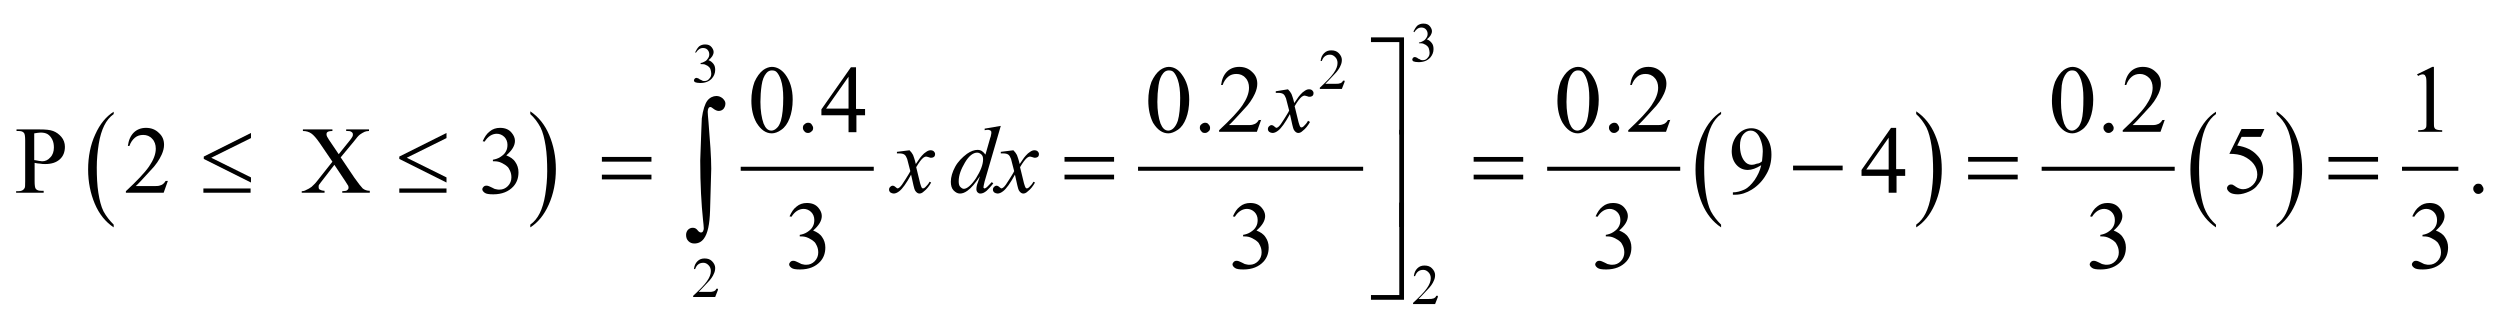 <!-- Generator: Adobe Illustrator 22.1.0, SVG Export Plug-In  -->
<svg version="1.1"
	 xmlns="http://www.w3.org/2000/svg" xmlns:xlink="http://www.w3.org/1999/xlink" xmlns:a="http://ns.adobe.com/AdobeSVGViewerExtensions/3.0/"
	 x="0px" y="0px" width="635.5px" height="81.8px" viewBox="0 0 635.5 81.8" style="enable-background:new 0 0 635.5 81.8;"
	 xml:space="preserve">
<style type="text/css">
	.st0{clip-path:url(#SVGID_4_);}
	.st1{clip-path:url(#SVGID_4_);fill:none;stroke:#000000;stroke-width:1.021;stroke-linecap:square;stroke-miterlimit:10;}
	.st2{clip-path:url(#SVGID_8_);}
	.st3{clip-path:url(#SVGID_8_);fill:none;stroke:#000000;stroke-width:1.021;stroke-linecap:square;stroke-miterlimit:10;}
</style>
<defs>
</defs>
<g>
	<g>
		<defs>
			<rect id="SVGID_1_" y="0.5" width="635.5" height="81.3"/>
		</defs>
		<clipPath id="SVGID_2_">
			<use xlink:href="#SVGID_1_"  style="overflow:visible;"/>
		</clipPath>
	</g>
	<g>
		<defs>
			<polygon id="SVGID_3_" points="0.1,81.7 635.2,81.7 635.2,0 0.1,0 0.1,81.7 			"/>
		</defs>
		<clipPath id="SVGID_4_">
			<use xlink:href="#SVGID_3_"  style="overflow:visible;"/>
		</clipPath>
		<g class="st0">
			<path d="M28.9,57.1v0.7c-2.1-1.4-3.7-3.4-4.8-6c-1.1-2.6-1.7-5.5-1.7-8.7c0-3.3,0.6-6.3,1.8-8.9c1.2-2.7,2.8-4.6,4.7-5.8V29
				c-1,0.7-1.8,1.7-2.4,2.9c-0.6,1.2-1.1,2.8-1.4,4.7c-0.3,1.9-0.5,3.9-0.5,6c0,2.3,0.1,4.5,0.4,6.4s0.7,3.5,1.3,4.7
				C27,55,27.9,56.1,28.9,57.1z"/>
		</g>
		<g class="st0">
			<path d="M134.8,29v-0.7c2.1,1.4,3.7,3.4,4.8,6c1.1,2.6,1.7,5.5,1.7,8.7c0,3.3-0.6,6.3-1.8,9c-1.2,2.7-2.8,4.6-4.7,5.8v-0.7
				c1-0.7,1.8-1.7,2.4-2.9c0.6-1.2,1.1-2.8,1.4-4.7c0.3-1.9,0.5-3.9,0.5-6c0-2.3-0.1-4.5-0.4-6.4c-0.3-1.9-0.7-3.5-1.3-4.7
				C136.7,31.1,135.9,30,134.8,29z"/>
		</g>
		<line class="st1" x1="188.8" y1="42.9" x2="221.6" y2="42.9"/>
		<line class="st1" x1="289.8" y1="42.9" x2="346" y2="42.9"/>
		<line class="st1" x1="393.8" y1="42.9" x2="426.6" y2="42.9"/>
		<g class="st0">
			<path d="M437.5,57.1v0.7c-2.1-1.4-3.7-3.4-4.8-6c-1.1-2.6-1.7-5.5-1.7-8.7c0-3.3,0.6-6.3,1.8-8.9c1.2-2.7,2.8-4.6,4.7-5.8V29
				c-1,0.7-1.8,1.7-2.4,2.9c-0.6,1.2-1.1,2.8-1.4,4.7c-0.3,1.9-0.5,3.9-0.5,6c0,2.3,0.1,4.5,0.4,6.4s0.7,3.5,1.3,4.7
				C435.6,55,436.5,56.1,437.5,57.1z"/>
		</g>
		<g class="st0">
			<path d="M487.1,29v-0.7c2.1,1.4,3.7,3.4,4.8,6c1.1,2.6,1.7,5.5,1.7,8.7c0,3.3-0.6,6.3-1.8,9c-1.2,2.7-2.8,4.6-4.7,5.8v-0.7
				c1-0.7,1.8-1.7,2.4-2.9c0.6-1.2,1.1-2.8,1.4-4.7c0.3-1.9,0.5-3.9,0.5-6c0-2.3-0.1-4.5-0.4-6.4c-0.3-1.9-0.7-3.5-1.3-4.7
				C489,31.1,488.2,30,487.1,29z"/>
		</g>
		<line class="st1" x1="519.5" y1="42.9" x2="552.3" y2="42.9"/>
		<g class="st0">
			<path d="M563.3,57.1v0.7c-2.1-1.4-3.7-3.4-4.8-6c-1.1-2.6-1.7-5.5-1.7-8.7c0-3.3,0.6-6.3,1.8-8.9c1.2-2.7,2.8-4.6,4.7-5.8V29
				c-1,0.7-1.8,1.7-2.4,2.9c-0.6,1.2-1.1,2.8-1.4,4.7c-0.3,1.9-0.5,3.9-0.5,6c0,2.3,0.1,4.5,0.4,6.4s0.7,3.5,1.3,4.7
				C561.3,55,562.2,56.1,563.3,57.1z"/>
		</g>
		<g class="st0">
			<path d="M578.7,29v-0.7c2.1,1.4,3.7,3.4,4.8,6c1.1,2.6,1.7,5.5,1.7,8.7c0,3.3-0.6,6.3-1.8,9c-1.2,2.7-2.8,4.6-4.7,5.8v-0.7
				c1-0.7,1.8-1.7,2.4-2.9c0.6-1.2,1.1-2.8,1.4-4.7c0.3-1.9,0.5-3.9,0.5-6c0-2.3-0.1-4.5-0.4-6.4c-0.3-1.9-0.7-3.5-1.3-4.7
				C580.7,31.1,579.8,30,578.7,29z"/>
		</g>
		<line class="st1" x1="611.1" y1="42.9" x2="624.4" y2="42.9"/>
		<g class="st0">
			<path d="M359.3,8c0.3-0.6,0.6-1.1,1-1.5c0.4-0.3,0.9-0.5,1.5-0.5c0.8,0,1.3,0.2,1.7,0.7c0.3,0.4,0.5,0.8,0.5,1.2
				c0,0.7-0.4,1.4-1.3,2.1c0.6,0.2,1,0.6,1.3,1c0.3,0.4,0.4,0.9,0.4,1.5c0,0.8-0.3,1.5-0.8,2.1c-0.7,0.8-1.7,1.2-3,1.2
				c-0.6,0-1.1-0.1-1.3-0.2s-0.3-0.3-0.3-0.5c0-0.1,0.1-0.3,0.2-0.4c0.1-0.1,0.2-0.2,0.4-0.2c0.1,0,0.2,0,0.4,0.1
				c0.1,0,0.3,0.1,0.5,0.3c0.3,0.1,0.5,0.2,0.6,0.3c0.2,0.1,0.4,0.1,0.6,0.1c0.5,0,0.9-0.2,1.2-0.6c0.4-0.4,0.5-0.8,0.5-1.3
				c0-0.4-0.1-0.7-0.2-1.1c-0.1-0.3-0.3-0.5-0.4-0.6c-0.2-0.2-0.5-0.4-0.8-0.5c-0.3-0.2-0.7-0.2-1.1-0.2h-0.2v-0.2
				c0.4,0,0.7-0.2,1.1-0.4c0.4-0.2,0.6-0.5,0.8-0.8s0.3-0.6,0.3-1c0-0.5-0.2-0.9-0.5-1.2c-0.3-0.3-0.7-0.4-1.1-0.4
				c-0.7,0-1.3,0.4-1.8,1.2L359.3,8z"/>
		</g>
		<g class="st0">
			<path d="M176.7,13.3c0.3-0.6,0.6-1.1,1-1.5c0.4-0.3,0.9-0.5,1.5-0.5c0.8,0,1.3,0.2,1.7,0.7c0.3,0.4,0.5,0.8,0.5,1.2
				c0,0.7-0.4,1.4-1.3,2.1c0.6,0.2,1,0.6,1.3,1c0.3,0.4,0.4,0.9,0.4,1.5c0,0.8-0.3,1.5-0.8,2.1c-0.7,0.8-1.7,1.2-3,1.2
				c-0.6,0-1.1-0.1-1.3-0.2s-0.3-0.3-0.3-0.5c0-0.1,0.1-0.3,0.2-0.4c0.1-0.1,0.2-0.2,0.4-0.2c0.1,0,0.2,0,0.4,0.1
				c0.1,0,0.3,0.1,0.5,0.3c0.3,0.1,0.5,0.2,0.6,0.3c0.2,0.1,0.4,0.1,0.6,0.1c0.5,0,0.9-0.2,1.2-0.6c0.4-0.4,0.5-0.8,0.5-1.3
				c0-0.4-0.1-0.7-0.2-1.1c-0.1-0.3-0.3-0.5-0.4-0.6c-0.2-0.2-0.5-0.4-0.8-0.5c-0.3-0.2-0.7-0.2-1.1-0.2h-0.2V16
				c0.4,0,0.7-0.2,1.1-0.4c0.4-0.2,0.6-0.5,0.8-0.8s0.3-0.6,0.3-1c0-0.5-0.2-0.9-0.5-1.2c-0.3-0.3-0.7-0.4-1.1-0.4
				c-0.7,0-1.3,0.4-1.8,1.2L176.7,13.3z"/>
		</g>
		<g class="st0">
			<path d="M341.8,20.8l-0.7,1.8h-5.6v-0.3c1.6-1.5,2.8-2.7,3.5-3.7s1-1.8,1-2.6c0-0.6-0.2-1.1-0.6-1.5s-0.8-0.6-1.3-0.6
				c-0.5,0-0.9,0.1-1.3,0.4c-0.4,0.3-0.6,0.7-0.8,1.2h-0.3c0.1-0.9,0.4-1.5,0.9-2c0.5-0.5,1.1-0.7,1.8-0.7c0.8,0,1.4,0.2,1.9,0.7
				s0.8,1.1,0.8,1.7c0,0.5-0.1,1-0.3,1.4c-0.3,0.8-0.9,1.6-1.7,2.4c-1.2,1.3-1.9,2-2.2,2.3h2.5c0.5,0,0.9,0,1.1-0.1
				c0.2,0,0.4-0.1,0.5-0.2c0.2-0.1,0.3-0.3,0.4-0.5H341.8z"/>
		</g>
		<g class="st0">
			<path d="M182.5,73.7l-0.7,1.8h-5.6v-0.3c1.6-1.5,2.8-2.7,3.5-3.7s1-1.8,1-2.6c0-0.6-0.2-1.1-0.6-1.5s-0.8-0.6-1.3-0.6
				c-0.5,0-0.9,0.1-1.3,0.4c-0.4,0.3-0.6,0.7-0.8,1.2h-0.3c0.1-0.9,0.4-1.5,0.9-2c0.5-0.5,1.1-0.7,1.8-0.7c0.8,0,1.4,0.2,1.9,0.7
				s0.8,1.1,0.8,1.7c0,0.5-0.1,1-0.3,1.4c-0.3,0.8-0.9,1.6-1.7,2.4c-1.2,1.3-1.9,2-2.2,2.3h2.5c0.5,0,0.9,0,1.1-0.1
				c0.2,0,0.4-0.1,0.5-0.2c0.2-0.1,0.3-0.3,0.4-0.5H182.5z"/>
		</g>
		<g class="st0">
			<path d="M365.5,75.5l-0.7,1.8h-5.6V77c1.6-1.5,2.8-2.7,3.5-3.7s1-1.8,1-2.6c0-0.6-0.2-1.1-0.6-1.5s-0.8-0.6-1.3-0.6
				c-0.5,0-0.9,0.1-1.3,0.4c-0.4,0.3-0.6,0.7-0.8,1.2h-0.3c0.1-0.9,0.4-1.5,0.9-2c0.5-0.5,1.1-0.7,1.8-0.7c0.8,0,1.4,0.2,1.9,0.7
				s0.8,1.1,0.8,1.7c0,0.5-0.1,1-0.3,1.4c-0.3,0.8-0.9,1.6-1.7,2.4c-1.2,1.3-1.9,2-2.2,2.3h2.5c0.5,0,0.9,0,1.1-0.1
				c0.2,0,0.4-0.1,0.5-0.2c0.2-0.1,0.3-0.3,0.4-0.5H365.5z"/>
		</g>
		<g class="st0">
			<path d="M191,25.6c0-1.9,0.3-3.4,0.8-4.8c0.6-1.3,1.3-2.3,2.2-3c0.7-0.5,1.5-0.8,2.2-0.8c1.2,0,2.4,0.6,3.4,1.9
				c1.2,1.6,1.9,3.7,1.9,6.4c0,1.9-0.3,3.5-0.8,4.8c-0.5,1.3-1.2,2.3-2.1,2.9c-0.8,0.6-1.7,0.9-2.4,0.9c-1.5,0-2.8-0.9-3.9-2.7
				C191.4,29.6,191,27.7,191,25.6z M193.3,25.9c0,2.2,0.3,4.1,0.8,5.5c0.5,1.2,1.1,1.8,2,1.8c0.4,0,0.9-0.2,1.3-0.6
				c0.5-0.4,0.8-1,1.1-1.9c0.4-1.4,0.6-3.3,0.6-5.8c0-1.9-0.2-3.4-0.6-4.6c-0.3-0.9-0.7-1.6-1.1-2c-0.3-0.3-0.7-0.4-1.2-0.4
				c-0.5,0-1,0.2-1.4,0.7c-0.6,0.7-1,1.7-1.2,3.1C193.4,23.1,193.3,24.5,193.3,25.9z"/>
			<path d="M205.4,31.2c0.4,0,0.7,0.1,0.9,0.4s0.4,0.6,0.4,0.9c0,0.4-0.1,0.7-0.4,0.9c-0.3,0.3-0.6,0.4-0.9,0.4s-0.7-0.1-0.9-0.4
				c-0.3-0.3-0.4-0.6-0.4-0.9c0-0.4,0.1-0.7,0.4-0.9C204.7,31.4,205,31.2,205.4,31.2z"/>
			<path d="M219.9,27.6v1.7h-2.2v4.3h-2v-4.3h-6.9v-1.5l7.5-10.7h1.3v10.6H219.9z M215.7,27.6v-8.1l-5.7,8.1H215.7z"/>
			<path d="M291.9,25.6c0-1.9,0.3-3.4,0.8-4.8c0.6-1.3,1.3-2.3,2.2-3c0.7-0.5,1.5-0.8,2.2-0.8c1.2,0,2.4,0.6,3.3,1.9
				c1.2,1.6,1.9,3.7,1.9,6.4c0,1.9-0.3,3.5-0.8,4.8c-0.5,1.3-1.2,2.3-2.1,2.9s-1.7,0.9-2.4,0.9c-1.5,0-2.8-0.9-3.9-2.7
				C292.3,29.6,291.9,27.7,291.9,25.6z M294.2,25.9c0,2.2,0.3,4.1,0.8,5.5c0.5,1.2,1.1,1.8,2,1.8c0.4,0,0.9-0.2,1.3-0.6
				s0.8-1,1.1-1.9c0.4-1.4,0.6-3.3,0.6-5.8c0-1.9-0.2-3.4-0.6-4.6c-0.3-0.9-0.7-1.6-1.1-2c-0.3-0.3-0.7-0.4-1.2-0.4
				c-0.5,0-1,0.2-1.4,0.7c-0.6,0.7-1,1.7-1.2,3.1C294.3,23.1,294.2,24.5,294.2,25.9z"/>
			<path d="M306.3,31.2c0.4,0,0.7,0.1,0.9,0.4c0.3,0.3,0.4,0.6,0.4,0.9c0,0.4-0.1,0.7-0.4,0.9c-0.3,0.3-0.6,0.4-0.9,0.4
				c-0.4,0-0.7-0.1-0.9-0.4c-0.3-0.3-0.4-0.6-0.4-0.9c0-0.4,0.1-0.7,0.4-0.9C305.6,31.4,306,31.2,306.3,31.2z"/>
			<path d="M320.6,30.4l-1.1,3.1h-9.6v-0.4c2.8-2.6,4.8-4.7,5.9-6.3s1.7-3.1,1.7-4.5c0-1-0.3-1.9-0.9-2.5c-0.6-0.7-1.4-1-2.3-1
				c-0.8,0-1.5,0.2-2.1,0.7c-0.6,0.5-1.1,1.2-1.4,2.1h-0.4c0.2-1.5,0.7-2.6,1.5-3.4c0.8-0.8,1.9-1.2,3.1-1.2c1.3,0,2.4,0.4,3.3,1.3
				c0.9,0.8,1.3,1.8,1.3,3c0,0.8-0.2,1.6-0.6,2.5c-0.6,1.3-1.5,2.7-2.9,4.1c-2,2.2-3.2,3.5-3.7,3.9h4.2c0.9,0,1.5,0,1.8-0.1
				c0.3-0.1,0.7-0.2,0.9-0.4c0.3-0.2,0.5-0.5,0.7-0.8H320.6z"/>
			<path d="M395.9,25.6c0-1.9,0.3-3.4,0.8-4.8c0.6-1.3,1.3-2.3,2.2-3c0.7-0.5,1.5-0.8,2.2-0.8c1.2,0,2.4,0.6,3.4,1.9
				c1.2,1.6,1.9,3.7,1.9,6.4c0,1.9-0.3,3.5-0.8,4.8c-0.5,1.3-1.2,2.3-2.1,2.9s-1.7,0.9-2.4,0.9c-1.5,0-2.8-0.9-3.9-2.7
				C396.3,29.6,395.9,27.7,395.9,25.6z M398.2,25.9c0,2.2,0.3,4.1,0.8,5.5c0.5,1.2,1.1,1.8,2,1.8c0.4,0,0.9-0.2,1.3-0.6
				s0.8-1,1.1-1.9c0.4-1.4,0.6-3.3,0.6-5.8c0-1.9-0.2-3.4-0.6-4.6c-0.3-0.9-0.7-1.6-1.1-2c-0.3-0.3-0.7-0.4-1.2-0.4
				c-0.5,0-1,0.2-1.4,0.7c-0.6,0.7-1,1.7-1.2,3.1C398.3,23.1,398.2,24.5,398.2,25.9z"/>
			<path d="M410.3,31.2c0.4,0,0.7,0.1,0.9,0.4s0.4,0.6,0.4,0.9c0,0.4-0.1,0.7-0.4,0.9c-0.3,0.3-0.6,0.4-0.9,0.4s-0.7-0.1-0.9-0.4
				c-0.3-0.3-0.4-0.6-0.4-0.9c0-0.4,0.1-0.7,0.4-0.9C409.6,31.4,410,31.2,410.3,31.2z"/>
			<path d="M424.6,30.4l-1.1,3.1h-9.6v-0.4c2.8-2.6,4.8-4.7,5.9-6.3s1.7-3.1,1.7-4.5c0-1-0.3-1.9-0.9-2.5c-0.6-0.7-1.4-1-2.3-1
				c-0.8,0-1.5,0.2-2.1,0.7c-0.6,0.5-1.1,1.2-1.4,2.1h-0.4c0.2-1.5,0.7-2.6,1.5-3.4c0.8-0.8,1.9-1.2,3.1-1.2c1.3,0,2.4,0.4,3.3,1.3
				c0.9,0.8,1.3,1.8,1.3,3c0,0.8-0.2,1.6-0.6,2.5c-0.6,1.3-1.5,2.7-2.9,4.1c-2,2.2-3.2,3.5-3.7,3.9h4.2c0.9,0,1.5,0,1.8-0.1
				s0.7-0.2,0.9-0.4c0.3-0.2,0.5-0.5,0.7-0.8H424.6z"/>
			<path d="M521.6,25.6c0-1.9,0.3-3.4,0.8-4.8c0.6-1.3,1.3-2.3,2.2-3c0.7-0.5,1.5-0.8,2.2-0.8c1.2,0,2.4,0.6,3.4,1.9
				c1.2,1.6,1.9,3.7,1.9,6.4c0,1.9-0.3,3.5-0.8,4.8c-0.5,1.3-1.2,2.3-2.1,2.9c-0.8,0.6-1.7,0.9-2.4,0.9c-1.5,0-2.8-0.9-3.9-2.7
				C522,29.6,521.6,27.7,521.6,25.6z M523.9,25.9c0,2.2,0.3,4.1,0.8,5.5c0.5,1.2,1.1,1.8,2,1.8c0.4,0,0.9-0.2,1.3-0.6
				c0.5-0.4,0.8-1,1.1-1.9c0.4-1.4,0.5-3.3,0.5-5.8c0-1.9-0.2-3.4-0.6-4.6c-0.3-0.9-0.7-1.6-1.1-2c-0.3-0.3-0.7-0.4-1.2-0.4
				c-0.5,0-1,0.2-1.4,0.7c-0.6,0.7-1,1.7-1.2,3.1C524,23.1,523.9,24.5,523.9,25.9z"/>
			<path d="M536,31.2c0.4,0,0.7,0.1,0.9,0.4s0.4,0.6,0.4,0.9c0,0.4-0.1,0.7-0.4,0.9c-0.3,0.3-0.6,0.4-0.9,0.4s-0.7-0.1-0.9-0.4
				c-0.3-0.3-0.4-0.6-0.4-0.9c0-0.4,0.1-0.7,0.4-0.9C535.3,31.4,535.7,31.2,536,31.2z"/>
			<path d="M550.3,30.4l-1.1,3.1h-9.6v-0.4c2.8-2.6,4.8-4.7,5.9-6.3s1.7-3.1,1.7-4.5c0-1-0.3-1.9-0.9-2.5s-1.4-1-2.3-1
				c-0.8,0-1.5,0.2-2.1,0.7c-0.6,0.5-1.1,1.2-1.4,2.1h-0.4c0.2-1.5,0.7-2.6,1.5-3.4c0.8-0.8,1.9-1.2,3.1-1.2c1.3,0,2.4,0.4,3.3,1.3
				c0.9,0.8,1.3,1.8,1.3,3c0,0.8-0.2,1.6-0.6,2.5c-0.6,1.3-1.5,2.7-2.9,4.1c-2,2.2-3.2,3.5-3.7,3.9h4.2c0.9,0,1.5,0,1.8-0.1
				c0.3-0.1,0.7-0.2,0.9-0.4c0.3-0.2,0.5-0.5,0.7-0.8H550.3z"/>
			<path d="M614.4,18.9l3.9-1.9h0.4v13.7c0,0.9,0,1.5,0.1,1.7c0.1,0.2,0.2,0.4,0.5,0.5c0.2,0.1,0.7,0.2,1.5,0.2v0.4h-6.1v-0.4
				c0.8,0,1.3-0.1,1.5-0.2c0.2-0.1,0.4-0.3,0.5-0.5c0.1-0.2,0.1-0.8,0.1-1.8V22c0-1.2,0-1.9-0.1-2.3c-0.1-0.3-0.2-0.4-0.3-0.6
				c-0.1-0.1-0.3-0.2-0.5-0.2c-0.3,0-0.7,0.1-1.2,0.4L614.4,18.9z"/>
		</g>
		<g class="st0">
			<path d="M8.8,41.4v4.7c0,1,0.1,1.7,0.3,1.9c0.3,0.4,0.8,0.5,1.4,0.5h0.6V49h-7v-0.4h0.6c0.7,0,1.2-0.2,1.5-0.7
				c0.2-0.2,0.2-0.8,0.2-1.8V35.7c0-1-0.1-1.7-0.3-1.9c-0.3-0.4-0.8-0.5-1.4-0.5H4.2v-0.4h5.9c1.5,0,2.6,0.1,3.4,0.4
				c0.8,0.3,1.5,0.8,2.1,1.5c0.6,0.7,0.9,1.6,0.9,2.5c0,1.3-0.4,2.4-1.3,3.2c-0.9,0.8-2.1,1.2-3.7,1.2c-0.4,0-0.8,0-1.3-0.1
				C9.8,41.6,9.3,41.5,8.8,41.4z M8.8,40.7c0.4,0.1,0.8,0.1,1.1,0.2c0.3,0,0.6,0.1,0.8,0.1c0.8,0,1.5-0.3,2.1-1
				c0.6-0.6,0.9-1.5,0.9-2.5c0-0.7-0.1-1.4-0.4-2c-0.3-0.6-0.7-1.1-1.2-1.4c-0.5-0.3-1.1-0.4-1.8-0.4c-0.4,0-0.9,0.1-1.6,0.2V40.7z"
				/>
			<path d="M42.7,45.9L41.6,49H32v-0.4c2.8-2.6,4.8-4.7,5.9-6.3s1.7-3.1,1.7-4.5c0-1-0.3-1.9-0.9-2.5c-0.6-0.7-1.4-1-2.3-1
				c-0.8,0-1.5,0.2-2.1,0.7c-0.6,0.5-1.1,1.2-1.4,2.1h-0.4c0.2-1.5,0.7-2.6,1.5-3.4c0.8-0.8,1.9-1.2,3.1-1.2c1.3,0,2.4,0.4,3.3,1.3
				c0.9,0.8,1.3,1.8,1.3,3c0,0.8-0.2,1.6-0.6,2.5c-0.6,1.3-1.5,2.7-2.9,4.1c-2,2.2-3.2,3.5-3.7,3.9h4.2c0.9,0,1.5,0,1.8-0.1
				c0.3-0.1,0.7-0.2,0.9-0.4c0.3-0.2,0.5-0.5,0.7-0.8H42.7z"/>
			<path d="M86.6,40l3.5,5.2c1,1.4,1.7,2.3,2.1,2.7c0.5,0.4,1.1,0.6,1.8,0.6V49h-7v-0.4c0.5,0,0.8-0.1,1-0.1
				c0.2-0.1,0.3-0.2,0.4-0.3c0.1-0.1,0.2-0.3,0.2-0.4c0-0.2,0-0.4-0.1-0.6c-0.1-0.1-0.3-0.5-0.7-1.1l-2.8-4.2l-3.4,4.4
				c-0.4,0.5-0.6,0.8-0.6,0.9S81,47.5,81,47.6c0,0.3,0.1,0.5,0.3,0.6s0.6,0.3,1.2,0.3V49h-5.8v-0.4c0.4,0,0.8-0.1,1.1-0.3
				c0.5-0.2,1-0.5,1.4-0.8c0.4-0.4,1-0.9,1.5-1.6l3.8-4.8l-3.2-4.7c-0.9-1.3-1.6-2.1-2.2-2.5c-0.6-0.4-1.3-0.6-2.1-0.6v-0.4h7.5v0.4
				c-0.6,0-1.1,0.1-1.3,0.3S83,33.9,83,34.2c0,0.3,0.2,0.7,0.6,1.3l2.5,3.7l2.9-3.6c0.3-0.4,0.5-0.7,0.6-0.9
				c0.1-0.2,0.1-0.3,0.1-0.5s0-0.3-0.1-0.4c-0.1-0.2-0.3-0.3-0.5-0.4c-0.2-0.1-0.6-0.1-1.1-0.1v-0.4h5.8v0.4c-0.5,0-0.8,0.1-1.1,0.2
				c-0.4,0.2-0.8,0.4-1.2,0.7c-0.4,0.3-0.9,0.9-1.5,1.7L86.6,40z"/>
			<path d="M122.7,35.9c0.5-1.1,1-1.9,1.8-2.5c0.7-0.6,1.6-0.9,2.6-0.9c1.3,0,2.3,0.4,3,1.3c0.5,0.6,0.8,1.3,0.8,2
				c0,1.2-0.7,2.4-2.2,3.7c1,0.4,1.8,0.9,2.3,1.7c0.5,0.7,0.8,1.6,0.8,2.6c0,1.4-0.4,2.6-1.3,3.6c-1.2,1.3-2.9,2-5.1,2
				c-1.1,0-1.8-0.1-2.2-0.4s-0.6-0.6-0.6-0.9c0-0.2,0.1-0.4,0.3-0.6c0.2-0.2,0.4-0.3,0.7-0.3c0.2,0,0.4,0,0.6,0.1
				c0.1,0,0.4,0.2,0.9,0.4c0.5,0.3,0.8,0.4,1,0.4c0.3,0.1,0.6,0.1,0.9,0.1c0.8,0,1.5-0.3,2.1-0.9c0.6-0.6,0.9-1.4,0.9-2.2
				c0-0.6-0.1-1.2-0.4-1.8c-0.2-0.4-0.4-0.8-0.7-1c-0.3-0.3-0.8-0.6-1.4-0.9s-1.2-0.4-1.8-0.4h-0.4v-0.4c0.6-0.1,1.3-0.3,1.9-0.7
				s1.1-0.8,1.4-1.4c0.3-0.5,0.4-1.1,0.4-1.7c0-0.8-0.3-1.5-0.8-2c-0.5-0.5-1.2-0.8-1.9-0.8c-1.2,0-2.3,0.7-3.1,2L122.7,35.9z"/>
			<path d="M440.5,49.3v-0.4c1,0,2-0.3,2.9-0.7s1.8-1.3,2.6-2.4c0.8-1.2,1.4-2.4,1.7-3.8c-1.3,0.8-2.4,1.2-3.4,1.2
				c-1.1,0-2.1-0.4-2.9-1.3c-0.8-0.9-1.2-2.1-1.2-3.5c0-1.4,0.4-2.7,1.2-3.8c1-1.3,2.3-2,3.8-2c1.3,0,2.5,0.6,3.4,1.7
				c1.2,1.4,1.7,3,1.7,5c0,1.8-0.4,3.5-1.3,5c-0.9,1.6-2.1,2.9-3.7,3.9c-1.3,0.8-2.7,1.3-4.2,1.3H440.5z M447.9,41
				c0.1-1,0.2-1.9,0.2-2.5c0-0.8-0.1-1.6-0.4-2.5c-0.3-0.9-0.6-1.6-1.1-2.1c-0.5-0.5-1-0.7-1.6-0.7c-0.7,0-1.3,0.3-1.9,1
				c-0.5,0.6-0.8,1.6-0.8,2.8c0,1.7,0.4,3,1.1,3.9c0.5,0.7,1.2,1,1.9,1c0.4,0,0.8-0.1,1.3-0.3C447.1,41.6,447.6,41.3,447.9,41z"/>
			<path d="M484.3,43v1.7h-2.2V49h-2v-4.3h-6.9v-1.5l7.5-10.7h1.3V43H484.3z M480.1,43V35l-5.7,8.1H480.1z"/>
			<path d="M575.6,32.8l-0.9,2h-4.9l-1.1,2.2c2.1,0.3,3.8,1.1,5,2.4c1.1,1.1,1.6,2.4,1.6,3.8c0,0.9-0.2,1.6-0.5,2.4
				c-0.3,0.7-0.8,1.3-1.3,1.9c-0.5,0.5-1.1,0.9-1.8,1.2c-0.9,0.4-1.9,0.7-2.8,0.7c-1,0-1.7-0.2-2.1-0.5c-0.4-0.3-0.7-0.7-0.7-1.1
				c0-0.2,0.1-0.4,0.3-0.6c0.2-0.2,0.4-0.3,0.7-0.3c0.2,0,0.4,0,0.5,0.1c0.2,0.1,0.4,0.2,0.8,0.5c0.6,0.4,1.2,0.6,1.8,0.6
				c0.9,0,1.8-0.4,2.5-1.1c0.7-0.7,1.1-1.6,1.1-2.6c0-1-0.3-1.9-0.9-2.7s-1.5-1.5-2.6-2c-0.9-0.4-2.1-0.6-3.6-0.6l3.1-6.3H575.6z"/>
			<path d="M630,46.7c0.4,0,0.7,0.1,0.9,0.4s0.4,0.6,0.4,0.9c0,0.4-0.1,0.7-0.4,0.9c-0.3,0.3-0.6,0.4-0.9,0.4s-0.7-0.1-0.9-0.4
				c-0.3-0.3-0.4-0.6-0.4-0.9c0-0.4,0.1-0.7,0.4-0.9C629.3,46.8,629.6,46.7,630,46.7z"/>
		</g>
		<g class="st0">
			<path d="M200.7,55c0.5-1.1,1-1.9,1.8-2.5c0.7-0.6,1.6-0.9,2.6-0.9c1.3,0,2.3,0.4,3,1.3c0.5,0.6,0.8,1.3,0.8,2
				c0,1.2-0.7,2.4-2.2,3.7c1,0.4,1.8,0.9,2.3,1.7c0.5,0.7,0.8,1.6,0.8,2.6c0,1.4-0.4,2.6-1.3,3.6c-1.2,1.3-2.9,2-5.1,2
				c-1.1,0-1.8-0.1-2.2-0.4s-0.6-0.6-0.6-0.9c0-0.2,0.1-0.4,0.3-0.6c0.2-0.2,0.4-0.3,0.7-0.3c0.2,0,0.4,0,0.6,0.1
				c0.1,0,0.4,0.2,0.9,0.4c0.5,0.3,0.8,0.4,1,0.4c0.3,0.1,0.6,0.1,0.9,0.1c0.8,0,1.5-0.3,2.1-0.9c0.6-0.6,0.9-1.4,0.9-2.2
				c0-0.6-0.1-1.2-0.4-1.8c-0.2-0.4-0.4-0.8-0.7-1c-0.3-0.3-0.8-0.6-1.4-0.9s-1.2-0.4-1.8-0.4h-0.4v-0.4c0.6-0.1,1.3-0.3,1.9-0.7
				s1.1-0.8,1.4-1.4c0.3-0.5,0.4-1.1,0.4-1.7c0-0.8-0.3-1.5-0.8-2c-0.5-0.5-1.2-0.8-1.9-0.8c-1.2,0-2.3,0.7-3.1,2L200.7,55z"/>
			<path d="M313.4,55c0.5-1.1,1-1.9,1.8-2.5c0.7-0.6,1.6-0.9,2.6-0.9c1.3,0,2.3,0.4,3,1.3c0.5,0.6,0.8,1.3,0.8,2
				c0,1.2-0.7,2.4-2.2,3.7c1,0.4,1.8,0.9,2.3,1.7c0.5,0.7,0.8,1.6,0.8,2.6c0,1.4-0.4,2.6-1.3,3.6c-1.2,1.3-2.9,2-5.1,2
				c-1.1,0-1.8-0.1-2.2-0.4c-0.4-0.3-0.6-0.6-0.6-0.9c0-0.2,0.1-0.4,0.3-0.6c0.2-0.2,0.4-0.3,0.7-0.3c0.2,0,0.4,0,0.6,0.1
				c0.1,0,0.4,0.2,0.9,0.4c0.5,0.3,0.8,0.4,1,0.4c0.3,0.1,0.6,0.1,0.9,0.1c0.8,0,1.5-0.3,2.1-0.9c0.6-0.6,0.9-1.4,0.9-2.2
				c0-0.6-0.1-1.2-0.4-1.8c-0.2-0.4-0.4-0.8-0.7-1c-0.3-0.3-0.8-0.6-1.4-0.9s-1.2-0.4-1.8-0.4h-0.4v-0.4c0.6-0.1,1.3-0.3,1.9-0.7
				c0.6-0.4,1.1-0.8,1.4-1.4c0.3-0.5,0.4-1.1,0.4-1.7c0-0.8-0.3-1.5-0.8-2c-0.5-0.5-1.2-0.8-1.9-0.8c-1.2,0-2.3,0.7-3.1,2L313.4,55z
				"/>
			<path d="M405.6,55c0.5-1.1,1-1.9,1.8-2.5c0.7-0.6,1.6-0.9,2.6-0.9c1.3,0,2.3,0.4,3,1.3c0.5,0.6,0.8,1.3,0.8,2
				c0,1.2-0.7,2.4-2.2,3.7c1,0.4,1.8,0.9,2.3,1.7c0.5,0.7,0.8,1.6,0.8,2.6c0,1.4-0.4,2.6-1.3,3.6c-1.2,1.3-2.9,2-5.1,2
				c-1.1,0-1.8-0.1-2.2-0.4c-0.4-0.3-0.6-0.6-0.6-0.9c0-0.2,0.1-0.4,0.3-0.6c0.2-0.2,0.4-0.3,0.7-0.3c0.2,0,0.4,0,0.6,0.1
				c0.1,0,0.4,0.2,0.9,0.4c0.5,0.3,0.8,0.4,1,0.4c0.3,0.1,0.6,0.1,0.9,0.1c0.8,0,1.5-0.3,2.1-0.9c0.6-0.6,0.9-1.4,0.9-2.2
				c0-0.6-0.1-1.2-0.4-1.8c-0.2-0.4-0.4-0.8-0.7-1c-0.3-0.3-0.8-0.6-1.4-0.9s-1.2-0.4-1.8-0.4h-0.4v-0.4c0.6-0.1,1.3-0.3,1.9-0.7
				c0.6-0.4,1.1-0.8,1.4-1.4c0.3-0.5,0.4-1.1,0.4-1.7c0-0.8-0.3-1.5-0.8-2c-0.5-0.5-1.2-0.8-1.9-0.8c-1.2,0-2.3,0.7-3.1,2L405.6,55z
				"/>
			<path d="M531.3,55c0.5-1.1,1-1.9,1.8-2.5c0.7-0.6,1.6-0.9,2.6-0.9c1.3,0,2.3,0.4,3,1.3c0.5,0.6,0.8,1.3,0.8,2
				c0,1.2-0.7,2.4-2.2,3.7c1,0.4,1.8,0.9,2.3,1.7c0.5,0.7,0.8,1.6,0.8,2.6c0,1.4-0.4,2.6-1.3,3.6c-1.2,1.3-2.9,2-5.1,2
				c-1.1,0-1.8-0.1-2.2-0.4s-0.6-0.6-0.6-0.9c0-0.2,0.1-0.4,0.3-0.6c0.2-0.2,0.4-0.3,0.7-0.3c0.2,0,0.4,0,0.6,0.1
				c0.1,0,0.4,0.2,0.9,0.4c0.5,0.3,0.8,0.4,1,0.4c0.3,0.1,0.6,0.1,0.9,0.1c0.8,0,1.5-0.3,2.1-0.9c0.6-0.6,0.9-1.4,0.9-2.2
				c0-0.6-0.1-1.2-0.4-1.8c-0.2-0.4-0.4-0.8-0.7-1c-0.3-0.3-0.8-0.6-1.4-0.9c-0.6-0.3-1.2-0.4-1.8-0.4h-0.4v-0.4
				c0.6-0.1,1.3-0.3,1.9-0.7s1.1-0.8,1.4-1.4c0.3-0.5,0.4-1.1,0.4-1.7c0-0.8-0.3-1.5-0.8-2c-0.5-0.5-1.2-0.8-1.9-0.8
				c-1.2,0-2.3,0.7-3.1,2L531.3,55z"/>
			<path d="M613.2,55c0.5-1.1,1-1.9,1.8-2.5c0.7-0.6,1.6-0.9,2.6-0.9c1.3,0,2.3,0.4,3,1.3c0.5,0.6,0.8,1.3,0.8,2
				c0,1.2-0.7,2.4-2.2,3.7c1,0.4,1.8,0.9,2.3,1.7c0.5,0.7,0.8,1.6,0.8,2.6c0,1.4-0.4,2.6-1.3,3.6c-1.2,1.3-2.9,2-5.1,2
				c-1.1,0-1.8-0.1-2.2-0.4c-0.4-0.3-0.6-0.6-0.6-0.9c0-0.2,0.1-0.4,0.3-0.6c0.2-0.2,0.4-0.3,0.7-0.3c0.2,0,0.4,0,0.6,0.1
				c0.1,0,0.4,0.2,0.9,0.4c0.5,0.3,0.8,0.4,1,0.4c0.3,0.1,0.6,0.1,0.9,0.1c0.8,0,1.5-0.3,2.1-0.9c0.6-0.6,0.9-1.4,0.9-2.2
				c0-0.6-0.1-1.2-0.4-1.8c-0.2-0.4-0.4-0.8-0.7-1c-0.3-0.3-0.8-0.6-1.4-0.9s-1.2-0.4-1.8-0.4h-0.4v-0.4c0.6-0.1,1.3-0.3,1.9-0.7
				c0.6-0.4,1.1-0.8,1.4-1.4c0.3-0.5,0.4-1.1,0.4-1.7c0-0.8-0.3-1.5-0.8-2c-0.5-0.5-1.2-0.8-1.9-0.8c-1.2,0-2.3,0.7-3.1,2L613.2,55z
				"/>
		</g>
		<g class="st0">
			<path d="M327.4,22.7c0.4,0.4,0.7,0.8,0.9,1.2c0.1,0.3,0.4,1,0.7,2.3l1.1-1.6c0.3-0.4,0.6-0.7,1-1.1c0.4-0.3,0.8-0.6,1.1-0.7
				c0.2-0.1,0.4-0.1,0.6-0.1c0.3,0,0.6,0.1,0.8,0.3c0.2,0.2,0.3,0.4,0.3,0.7c0,0.3-0.1,0.5-0.2,0.6c-0.2,0.2-0.5,0.3-0.8,0.3
				c-0.2,0-0.3,0-0.5-0.1c-0.4-0.1-0.6-0.2-0.8-0.2c-0.2,0-0.4,0.1-0.7,0.3c-0.5,0.4-1.1,1.2-1.8,2.4l1,4.1c0.2,0.6,0.3,1,0.4,1.1
				c0.1,0.1,0.2,0.2,0.3,0.2c0.2,0,0.4-0.1,0.6-0.3c0.4-0.4,0.8-0.8,1.1-1.4L333,31c-0.5,0.9-1.1,1.7-1.9,2.3
				c-0.4,0.4-0.8,0.5-1.1,0.5c-0.4,0-0.8-0.3-1.1-0.8c-0.2-0.3-0.5-1.7-1-4c-1.2,2.2-2.2,3.6-3,4.2c-0.5,0.4-1,0.6-1.4,0.6
				c-0.3,0-0.6-0.1-0.9-0.3c-0.2-0.2-0.3-0.4-0.3-0.7c0-0.3,0.1-0.5,0.3-0.7c0.2-0.2,0.4-0.3,0.6-0.3s0.5,0.1,0.8,0.4
				c0.2,0.2,0.4,0.3,0.5,0.3c0.1,0,0.2-0.1,0.4-0.2c0.4-0.3,0.9-1,1.5-2c0.6-1,1.1-1.7,1.3-2.2c-0.5-1.9-0.8-3-0.8-3.1
				c-0.2-0.5-0.4-0.9-0.7-1.1s-0.7-0.3-1.3-0.3c-0.2,0-0.4,0-0.6,0v-0.4L327.4,22.7z"/>
		</g>
		<g class="st0">
			<path d="M231.2,38.2c0.4,0.4,0.7,0.8,0.9,1.2c0.1,0.3,0.4,1,0.7,2.3l1.1-1.6c0.3-0.4,0.6-0.7,1-1.1c0.4-0.3,0.8-0.6,1.1-0.7
				c0.2-0.1,0.4-0.1,0.6-0.1c0.3,0,0.6,0.1,0.8,0.3c0.2,0.2,0.3,0.4,0.3,0.7c0,0.3-0.1,0.5-0.2,0.6c-0.2,0.2-0.5,0.3-0.8,0.3
				c-0.2,0-0.3,0-0.5-0.1c-0.4-0.1-0.6-0.2-0.8-0.2c-0.2,0-0.4,0.1-0.7,0.3c-0.5,0.4-1.1,1.2-1.8,2.4l1,4.1c0.2,0.6,0.3,1,0.4,1.1
				c0.1,0.1,0.2,0.2,0.3,0.2c0.2,0,0.4-0.1,0.6-0.3c0.4-0.4,0.8-0.8,1.1-1.4l0.4,0.2c-0.5,0.9-1.1,1.7-1.9,2.3
				c-0.4,0.4-0.8,0.5-1.1,0.5c-0.4,0-0.8-0.3-1.1-0.8c-0.2-0.3-0.5-1.7-1-4c-1.2,2.2-2.2,3.6-3,4.2c-0.5,0.4-1,0.6-1.4,0.6
				c-0.3,0-0.6-0.1-0.9-0.3c-0.2-0.2-0.3-0.4-0.3-0.7c0-0.3,0.1-0.5,0.3-0.7c0.2-0.2,0.4-0.3,0.6-0.3s0.5,0.1,0.8,0.4
				c0.2,0.2,0.4,0.3,0.5,0.3c0.1,0,0.2-0.1,0.4-0.2c0.4-0.3,0.9-1,1.5-2c0.6-1,1.1-1.7,1.3-2.2c-0.5-1.9-0.8-3-0.8-3.1
				c-0.2-0.5-0.4-0.9-0.7-1.1s-0.7-0.3-1.3-0.3c-0.2,0-0.4,0-0.6,0v-0.4L231.2,38.2z"/>
			<path d="M254.4,32l-4.1,14.1c-0.2,0.8-0.3,1.3-0.3,1.5c0,0.1,0,0.2,0.1,0.2c0.1,0.1,0.1,0.1,0.2,0.1c0.1,0,0.2-0.1,0.4-0.2
				c0.3-0.2,0.7-0.7,1.4-1.4l0.4,0.3c-0.6,0.8-1.2,1.4-1.7,1.9c-0.6,0.5-1.1,0.7-1.6,0.7c-0.3,0-0.5-0.1-0.7-0.3s-0.3-0.5-0.3-0.8
				c0-0.5,0.1-1.1,0.4-1.8l0.5-1.5c-1.2,1.8-2.2,3-3.2,3.7c-0.7,0.5-1.3,0.7-1.9,0.7c-0.6,0-1.1-0.3-1.6-0.8
				c-0.5-0.5-0.7-1.3-0.7-2.2c0-1.2,0.4-2.5,1.1-3.8s1.8-2.4,3-3.3c1-0.7,1.9-1,2.7-1c0.4,0,0.8,0.1,1.1,0.3
				c0.3,0.2,0.6,0.5,0.9,0.9l1.2-4.2c0.1-0.3,0.2-0.5,0.2-0.7c0.1-0.3,0.1-0.6,0.1-0.8c0-0.2-0.1-0.3-0.2-0.4
				c-0.2-0.1-0.4-0.2-0.6-0.2c-0.2,0-0.5,0-0.9,0.1v-0.4L254.4,32z M249.9,40.5c0-0.5-0.1-0.9-0.4-1.2s-0.7-0.5-1.1-0.5
				c-1,0-2.1,0.8-3.1,2.5s-1.6,3.2-1.6,4.8c0,0.6,0.1,1.1,0.4,1.4c0.3,0.3,0.6,0.5,0.9,0.5c0.8,0,1.9-0.9,3.1-2.7
				C249.3,43.4,249.9,41.8,249.9,40.5z"/>
			<path d="M257.6,38.2c0.4,0.4,0.7,0.8,0.9,1.2c0.1,0.3,0.4,1,0.7,2.3l1.1-1.6c0.3-0.4,0.6-0.7,1-1.1c0.4-0.3,0.8-0.6,1.1-0.7
				c0.2-0.1,0.4-0.1,0.6-0.1c0.3,0,0.6,0.1,0.8,0.3c0.2,0.2,0.3,0.4,0.3,0.7c0,0.3-0.1,0.5-0.2,0.6c-0.2,0.2-0.5,0.3-0.8,0.3
				c-0.2,0-0.3,0-0.5-0.1c-0.4-0.1-0.6-0.2-0.8-0.2c-0.2,0-0.4,0.1-0.7,0.3c-0.5,0.4-1.1,1.2-1.8,2.4l1,4.1c0.2,0.6,0.3,1,0.4,1.1
				c0.1,0.1,0.2,0.2,0.3,0.2c0.2,0,0.4-0.1,0.6-0.3c0.4-0.4,0.8-0.8,1.1-1.4l0.4,0.2c-0.5,0.9-1.1,1.7-1.9,2.3
				c-0.4,0.4-0.8,0.5-1.1,0.5c-0.4,0-0.8-0.3-1.1-0.8c-0.2-0.3-0.5-1.7-1-4c-1.2,2.2-2.2,3.6-3,4.2c-0.5,0.4-1,0.6-1.4,0.6
				c-0.3,0-0.6-0.1-0.9-0.3c-0.2-0.2-0.3-0.4-0.3-0.7c0-0.3,0.1-0.5,0.3-0.7c0.2-0.2,0.4-0.3,0.6-0.3s0.5,0.1,0.8,0.4
				c0.2,0.2,0.4,0.3,0.5,0.3c0.1,0,0.2-0.1,0.4-0.2c0.4-0.3,0.9-1,1.5-2c0.6-1,1.1-1.7,1.3-2.2c-0.5-1.9-0.8-3-0.8-3.1
				c-0.2-0.5-0.4-0.9-0.7-1.1s-0.7-0.3-1.3-0.3c-0.2,0-0.4,0-0.6,0v-0.4L257.6,38.2z"/>
		</g>
		<g class="st0">
			<path d="M348.5,9.5h8.4v24.7h-1.2V10.7h-7.2V9.5z"/>
		</g>
		<g class="st0">
			<path d="M63.8,33.8v1.3l-10.1,5l10.1,5v1.3l-12-6v-0.6L63.8,33.8z M51.7,47.9h12V49h-12V47.9z"/>
			<path d="M113.5,33.8v1.3l-10.1,5l10.1,5v1.3l-12-6v-0.6L113.5,33.8z M101.5,47.9h12V49h-12V47.9z"/>
			<path d="M153,39.9h12.6v1.2H153V39.9z M153,44.4h12.6v1.2H153V44.4z"/>
			<path d="M270.6,39.9h12.6v1.2h-12.6V39.9z M270.6,44.4h12.6v1.2h-12.6V44.4z"/>
			<path d="M374.6,39.9h12.6v1.2h-12.6V39.9z M374.6,44.4h12.6v1.2h-12.6V44.4z"/>
			<path d="M455.8,42.1h12.6v1.2h-12.6V42.1z"/>
			<path d="M500.3,39.9h12.6v1.2h-12.6V39.9z M500.3,44.4h12.6v1.2h-12.6V44.4z"/>
			<path d="M591.9,39.9h12.6v1.2h-12.6V39.9z M591.9,44.4h12.6v1.2h-12.6V44.4z"/>
		</g>
		<g class="st0">
			<path d="M355.7,33h1.2v24.7h-1.2V33z"/>
		</g>
		<g class="st0">
			<path d="M355.7,51.5h1.2v24.7h-8.4V75h7.2V51.5z"/>
		</g>
		<g class="st0">
			<path d="M178,40.8c0.2-6.6,0.4-10.2,0.4-10.7c0.3-2.2,0.8-3.7,1.4-4.5s1.5-1.2,2.3-1.2c0.6,0,1.1,0.2,1.6,0.6
				c0.4,0.4,0.7,0.8,0.7,1.3c0,0.6-0.2,1-0.5,1.4c-0.3,0.3-0.7,0.5-1.2,0.5c-0.4,0-0.9-0.2-1.4-0.6c-0.3-0.2-0.5-0.4-0.7-0.4
				s-0.4,0.1-0.5,0.3c-0.1,0.2-0.2,0.5-0.2,0.9c0,0.5,0.1,1.4,0.2,2.6c0.4,4.9,0.7,8.9,0.7,11.9c0,0.8-0.1,4.3-0.3,10.6
				c-0.1,3.5-0.6,5.9-1.6,7.2c-0.6,0.8-1.4,1.2-2.4,1.2c-0.6,0-1.1-0.2-1.5-0.6c-0.4-0.4-0.6-0.9-0.6-1.6c0-0.5,0.2-1,0.5-1.3
				c0.3-0.3,0.7-0.5,1.2-0.5c0.5,0,0.9,0.2,1.2,0.6s0.6,0.6,0.9,0.6c0.2,0,0.4-0.1,0.5-0.3c0.1-0.2,0.2-0.4,0.2-0.8
				c0-0.5-0.1-1.2-0.2-2.2C178.3,52,178,47,178,40.8z"/>
		</g>
	</g>
</g>
</svg>
